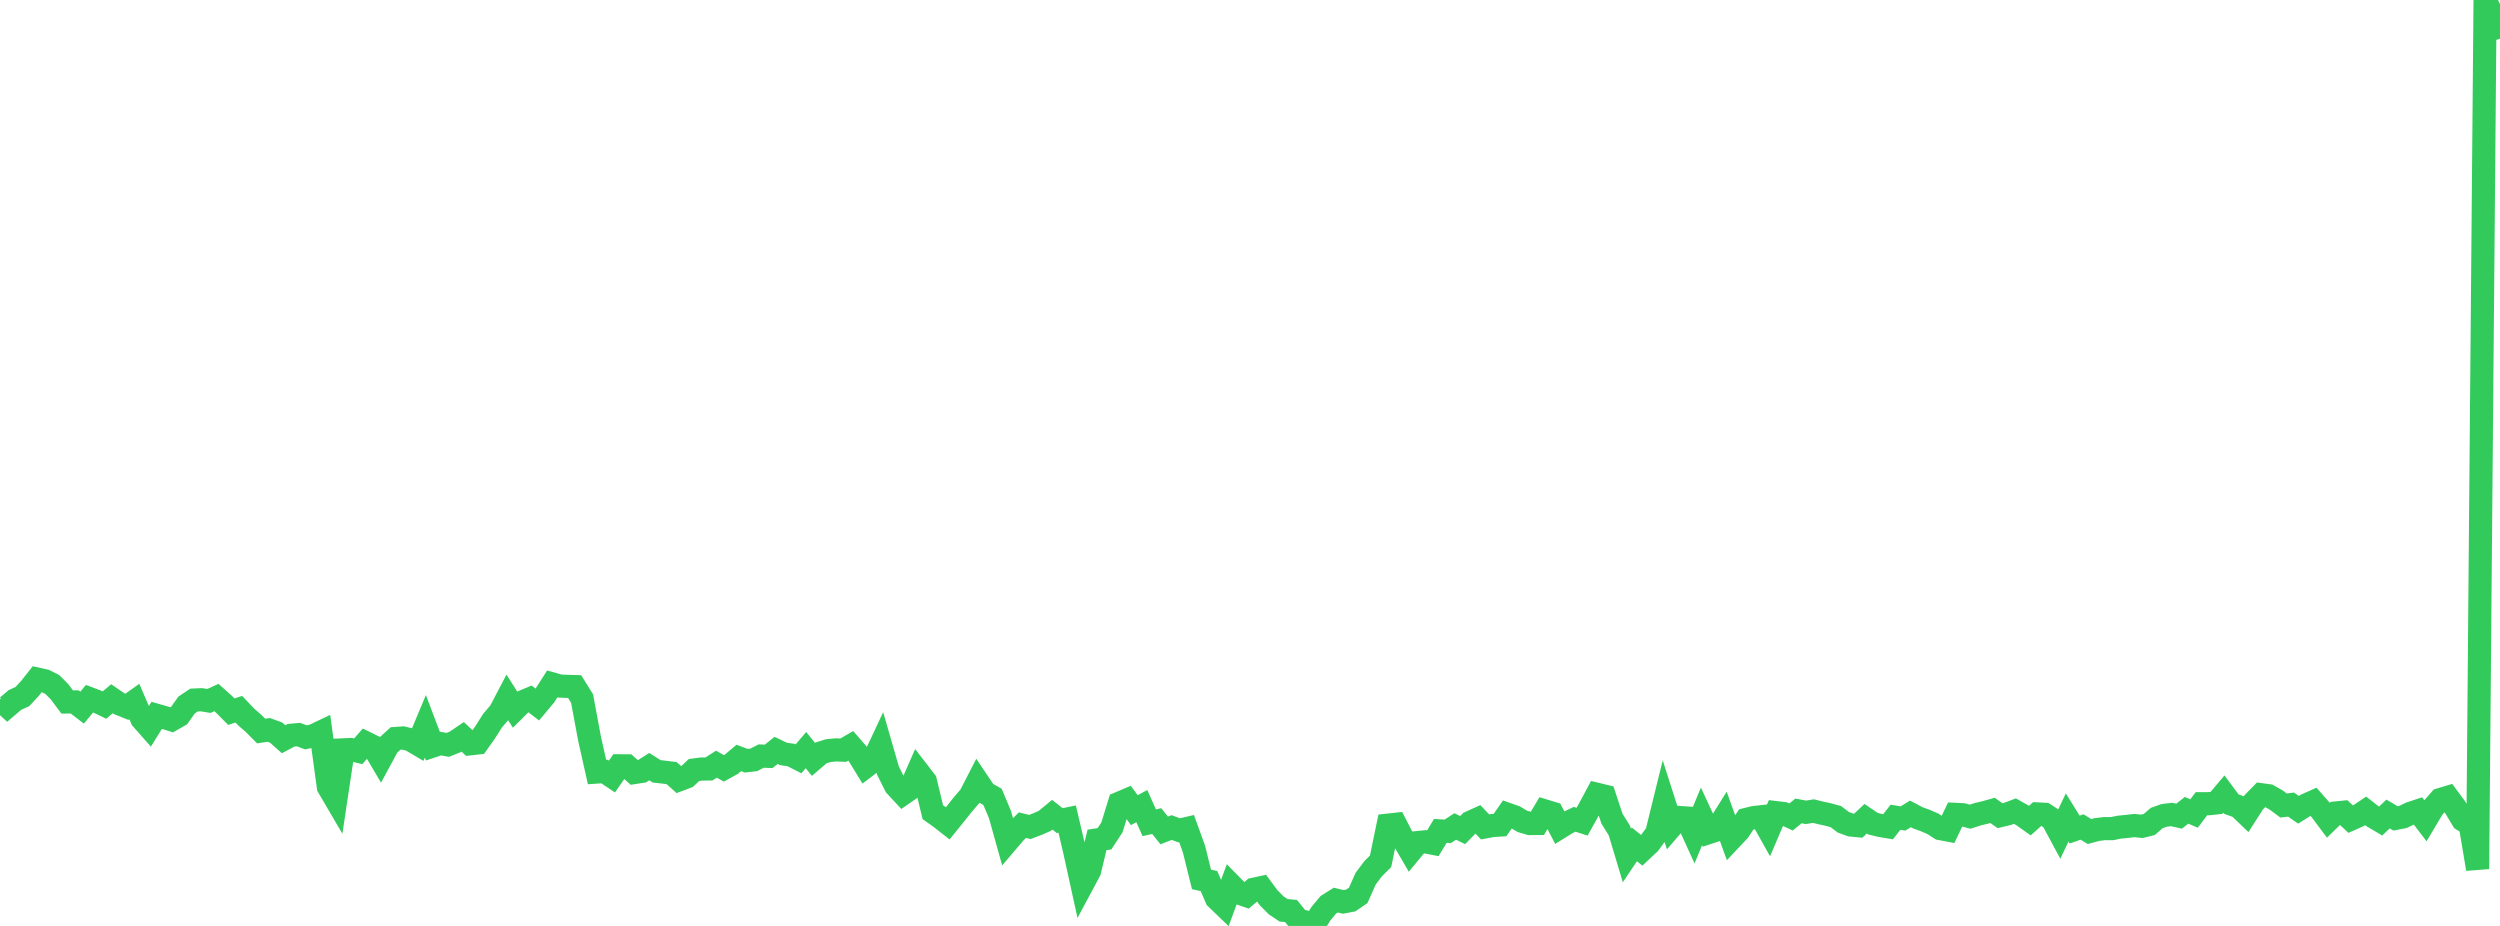 <?xml version="1.0" standalone="no"?>
<!DOCTYPE svg PUBLIC "-//W3C//DTD SVG 1.1//EN" "http://www.w3.org/Graphics/SVG/1.1/DTD/svg11.dtd">

<svg width="135" height="50" viewBox="0 0 135 50" preserveAspectRatio="none" 
  xmlns="http://www.w3.org/2000/svg"
  xmlns:xlink="http://www.w3.org/1999/xlink">


<polyline points="0.0, 37.768 0.403, 38.142 0.806, 37.798 1.209, 37.614 1.612, 37.18 2.015, 36.671 2.418, 36.76 2.821, 36.961 3.224, 37.365 3.627, 37.907 4.03, 37.903 4.433, 38.213 4.836, 37.727 5.239, 37.879 5.642, 38.074 6.045, 37.733 6.448, 38.007 6.851, 38.168 7.254, 37.882 7.657, 38.819 8.06, 39.275 8.463, 38.628 8.866, 38.743 9.269, 38.87 9.672, 38.64 10.075, 38.072 10.478, 37.803 10.881, 37.786 11.284, 37.851 11.687, 37.667 12.09, 38.025 12.493, 38.431 12.896, 38.297 13.299, 38.722 13.701, 39.072 14.104, 39.476 14.507, 39.414 14.91, 39.558 15.313, 39.919 15.716, 39.705 16.119, 39.668 16.522, 39.818 16.925, 39.727 17.328, 39.535 17.731, 42.489 18.134, 43.178 18.537, 40.492 18.94, 40.474 19.343, 40.569 19.746, 40.112 20.149, 40.31 20.552, 40.994 20.955, 40.248 21.358, 39.879 21.761, 39.85 22.164, 39.948 22.567, 40.186 22.97, 39.221 23.373, 40.284 23.776, 40.15 24.179, 40.223 24.582, 40.061 24.985, 39.788 25.388, 40.166 25.791, 40.121 26.194, 39.553 26.597, 38.918 27.0, 38.444 27.403, 37.674 27.806, 38.306 28.209, 37.905 28.612, 37.735 29.015, 38.045 29.418, 37.564 29.821, 36.933 30.224, 37.047 30.627, 37.064 31.03, 37.076 31.433, 37.725 31.836, 39.89 32.239, 41.69 32.642, 41.663 33.045, 41.932 33.448, 41.353 33.851, 41.355 34.254, 41.716 34.657, 41.654 35.06, 41.399 35.463, 41.653 35.866, 41.697 36.269, 41.749 36.672, 42.109 37.075, 41.957 37.478, 41.58 37.881, 41.528 38.284, 41.524 38.687, 41.265 39.09, 41.492 39.493, 41.27 39.896, 40.929 40.299, 41.08 40.701, 41.034 41.104, 40.827 41.507, 40.843 41.91, 40.522 42.313, 40.714 42.716, 40.772 43.119, 40.977 43.522, 40.505 43.925, 41.004 44.328, 40.659 44.731, 40.533 45.134, 40.494 45.537, 40.509 45.94, 40.276 46.343, 40.738 46.746, 41.397 47.149, 41.09 47.552, 40.229 47.955, 41.622 48.358, 42.429 48.761, 42.862 49.164, 42.583 49.567, 41.664 49.97, 42.186 50.373, 43.859 50.776, 44.143 51.179, 44.459 51.582, 43.961 51.985, 43.454 52.388, 42.983 52.791, 42.201 53.194, 42.801 53.597, 43.031 54.0, 43.99 54.403, 45.434 54.806, 44.962 55.209, 44.559 55.612, 44.657 56.015, 44.504 56.418, 44.327 56.821, 43.995 57.224, 44.313 57.627, 44.229 58.03, 45.948 58.433, 47.784 58.836, 47.033 59.239, 45.355 59.642, 45.294 60.045, 44.678 60.448, 43.371 60.851, 43.201 61.254, 43.748 61.657, 43.531 62.06, 44.429 62.463, 44.338 62.866, 44.843 63.269, 44.687 63.672, 44.837 64.075, 44.744 64.478, 45.86 64.881, 47.489 65.284, 47.577 65.687, 48.511 66.09, 48.898 66.493, 47.809 66.896, 48.22 67.299, 48.36 67.701, 48.02 68.104, 47.934 68.507, 48.48 68.91, 48.885 69.313, 49.156 69.716, 49.194 70.119, 49.694 70.522, 49.792 70.925, 50.0 71.328, 49.34 71.731, 48.858 72.134, 48.605 72.537, 48.703 72.94, 48.626 73.343, 48.351 73.746, 47.447 74.149, 46.911 74.552, 46.51 74.955, 44.557 75.358, 44.513 75.761, 45.294 76.164, 45.985 76.567, 45.497 76.97, 45.457 77.373, 45.536 77.776, 44.869 78.179, 44.892 78.582, 44.63 78.985, 44.825 79.388, 44.411 79.791, 44.228 80.194, 44.653 80.597, 44.579 81.0, 44.553 81.403, 43.971 81.806, 44.114 82.209, 44.354 82.612, 44.471 83.015, 44.468 83.418, 43.789 83.821, 43.911 84.224, 44.685 84.627, 44.435 85.03, 44.242 85.433, 44.371 85.836, 43.645 86.239, 42.893 86.642, 42.991 87.045, 44.205 87.448, 44.853 87.851, 46.196 88.254, 45.596 88.657, 45.917 89.06, 45.541 89.463, 44.992 89.866, 43.354 90.269, 44.612 90.672, 44.144 91.075, 44.171 91.478, 45.057 91.881, 44.083 92.284, 44.953 92.687, 44.82 93.09, 44.172 93.493, 45.283 93.896, 44.855 94.299, 44.249 94.701, 44.15 95.104, 44.105 95.507, 44.825 95.91, 43.882 96.313, 43.93 96.716, 44.116 97.119, 43.79 97.522, 43.865 97.925, 43.8 98.328, 43.899 98.731, 43.986 99.134, 44.096 99.537, 44.401 99.94, 44.55 100.343, 44.589 100.746, 44.211 101.149, 44.483 101.552, 44.579 101.955, 44.646 102.358, 44.13 102.761, 44.198 103.164, 43.95 103.567, 44.165 103.97, 44.31 104.373, 44.485 104.776, 44.744 105.179, 44.82 105.582, 43.974 105.985, 43.994 106.388, 44.101 106.791, 43.97 107.194, 43.874 107.597, 43.761 108.0, 44.046 108.403, 43.951 108.806, 43.8 109.209, 44.027 109.612, 44.313 110.015, 43.952 110.418, 43.974 110.821, 44.24 111.224, 44.99 111.627, 44.145 112.03, 44.796 112.433, 44.658 112.836, 44.904 113.239, 44.794 113.642, 44.745 114.045, 44.747 114.448, 44.666 114.851, 44.627 115.254, 44.579 115.657, 44.622 116.06, 44.522 116.463, 44.175 116.866, 44.031 117.269, 43.983 117.672, 44.073 118.075, 43.757 118.478, 43.93 118.881, 43.399 119.284, 43.399 119.687, 43.356 120.09, 42.879 120.493, 43.421 120.896, 43.569 121.299, 43.955 121.701, 43.326 122.104, 42.915 122.507, 42.971 122.91, 43.198 123.313, 43.498 123.716, 43.448 124.119, 43.727 124.522, 43.473 124.925, 43.293 125.328, 43.751 125.731, 44.291 126.134, 43.9 126.537, 43.86 126.94, 44.236 127.343, 44.057 127.746, 43.787 128.149, 44.102 128.552, 44.34 128.955, 43.956 129.358, 44.193 129.761, 44.115 130.164, 43.921 130.567, 43.787 130.97, 44.315 131.373, 43.637 131.776, 43.177 132.179, 43.056 132.582, 43.6 132.985, 44.271 133.388, 44.52 133.791, 46.925 134.194, 0.0 134.597, 0.805 135.0, 2.092" fill="none" stroke="#32ca5b" stroke-width="1.25"/>

</svg>